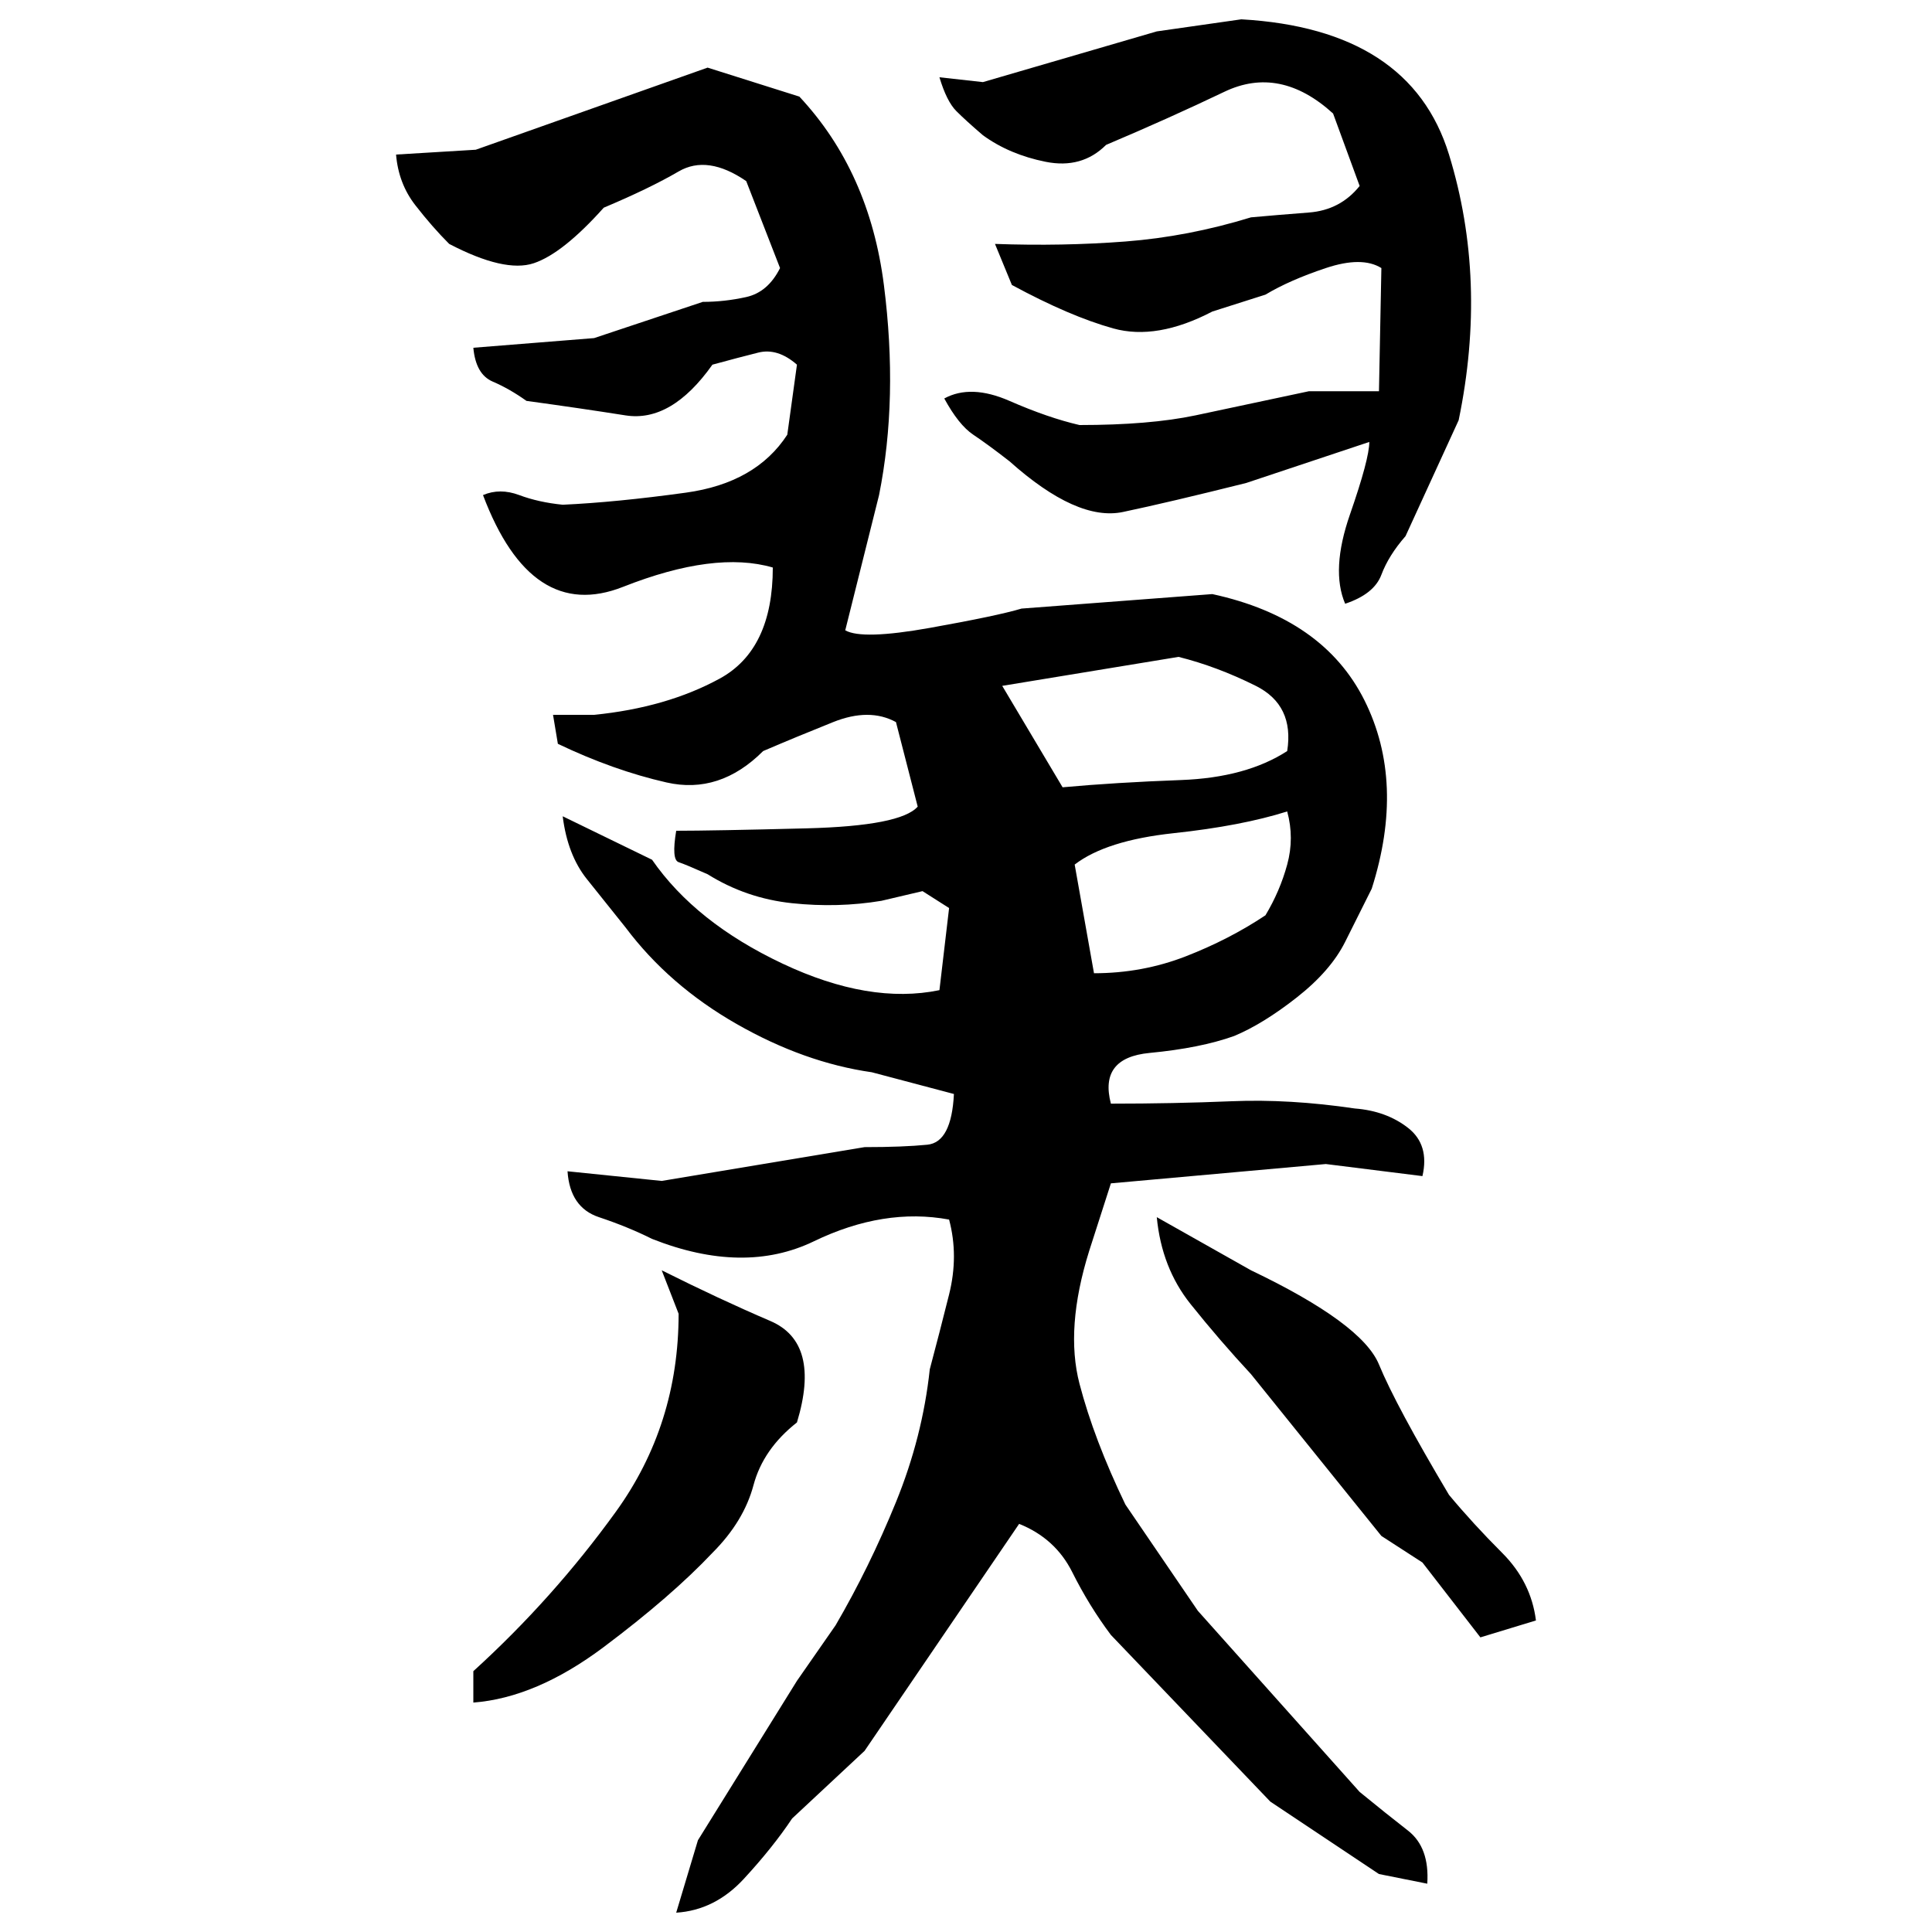 ﻿<?xml version="1.0" encoding="UTF-8" standalone="yes"?>
<svg xmlns="http://www.w3.org/2000/svg" height="100%" version="1.1" width="100%" viewBox="0 0 80 80">
  <g transform="scale(1)">
    <path fill="#000000" d="M51.4 0.8Q58.4 1.2 60.0 6.4T60.4 17.4L58.2 22.2Q57.5 23.0 57.2 23.8T55.7 25Q55.1 23.6 55.9 21.3T56.7 18.3L51.6 20Q48.4 20.8 46.5 21.2T41.8 19.1Q40.9 18.4 40.3 18T39.1 16.5Q40.2 15.9 41.8 16.6T44.7 17.6Q47.6 17.6 49.5 17.2T54.2 16.2H57.1L57.2 11.1Q56.4 10.6 54.9 11.1T52.4 12.2L50.2 12.9Q47.9 14.1 46.1 13.6T41.9 11.8L41.2 10.1Q44 10.2 46.6 10T51.8 9Q52.9 8.9 54.2 8.8T56.3 7.7L55.2 4.7Q53.0 2.7 50.7 3.8T45.8 6Q44.8 7.0 43.3 6.7T40.7 5.6Q40.0 5 39.6 4.6T38.9 3.2L40.7 3.4L47.9 1.3L51.4 0.8ZM29.3 2.8L33.1 4Q36 7.1 36.6 11.8T36.4 20.5L35 26.1Q35.7 26.5 38.5 26T42.3 25.2L50.2 24.6Q54.8 25.6 56.5 29T56.8 36.8L55.7 39.0Q55.1 40.2 53.7 41.3T51.1 42.9Q49.7 43.4 47.6 43.6T46 45.7Q48.6 45.7 51 45.6T56.1 45.9Q57.4 46 58.3 46.7T58.9 48.7L54.9 48.2L46 49L45.1 51.8Q44.1 55.0 44.7 57.3T46.6 62.3L49.6 66.7L56.3 74.2Q57.4 75.1 58.3 75.8T59.1 78.0L57.1 77.6L52.6 74.6L46 67.7Q45.1 66.5 44.4 65.1T42.2 63.1L35.8 72.5L32.8 75.3Q32.0 76.5 30.8 77.8T28.0 79.2L28.9 76.2L33.0 69.6L34.6 67.3Q36.0 64.9 37.1 62.2T38.5 56.7Q38.9 55.2 39.3 53.6T39.3 50.5Q36.6 50.0 33.7 51.4T27 51.3Q26 50.8 24.8 50.4T23.5 48.5L27.4 48.9L35.8 47.5Q37.4 47.5 38.4 47.4T39.5 45.3L36.1 44.4Q33.3 44 30.5 42.4T25.9 38.4Q25.1 37.4 24.3 36.4T23.3 33.8L27 35.6Q28.8 38.2 32.4 39.9T38.9 41L39.3 37.6L38.2 36.9L36.5 37.3Q34.7 37.6 32.8 37.4T29.3 36.2Q28.4 35.8 28.1 35.7T28.0 34.4Q29.5 34.4 33.4 34.3T38 33.4L37.1 29.9Q36 29.3 34.5 29.9T31.6 31.1Q29.8 32.9 27.6 32.4T23.1 30.8L22.9 29.6H24.6Q27.6 29.3 29.8 28.1T32 23.5Q29.6 22.8 25.8 24.3T20.0 20.5Q20.7 20.2 21.5 20.5T23.3 20.9Q25.5 20.8 28.4 20.4T32.6 18.0L33.0 15.1Q32.2 14.4 31.4 14.6T29.5 15.1Q27.8 17.5 25.9 17.2T21.8 16.6Q21.1 16.1 20.4 15.8T19.6 14.4L24.6 14L29.1 12.5Q30 12.5 30.9 12.3T32.3 11.1L30.9 7.5Q29.3 6.4 28.1 7.1T25.0 8.6Q23.3 10.5 22.1 10.9T18.6 10.1Q17.9 9.4 17.2 8.5T16.4 6.4L19.7 6.2L29.3 2.8ZM41.5 28.4L44.0 32.6Q46.2 32.4 48.9 32.3T53.3 31.1Q53.6 29.2 52 28.4T48.8 27.2L41.5 28.4ZM51.4 34.2T48.6 34.5T44.5 35.8L45.3 40.3Q47.3 40.3 49.1 39.6T52.4 37.9Q53.0 36.9 53.3 35.8T53.3 33.6Q51.4 34.2 48.6 34.5ZM47.9 50.4L51.8 52.6Q56.4 54.8 57.1 56.5T60 61.9Q61.0 63.1 62.2 64.3T63.6 67.1L61.3 67.8L58.9 64.7L57.2 63.6L51.8 56.9Q50.5 55.5 49.3 54T47.9 50.4ZM27.4 52.6Q29.8 53.8 31.9 54.7T33.0 58.9Q31.6 60 31.2 61.5T29.5 64.3Q27.8 66.1 25.0 68.2T19.6 70.5V69.2Q22.9 66.2 25.5 62.6T28.1 54.4L27.4 52.6Z" />
  </g>
</svg>

